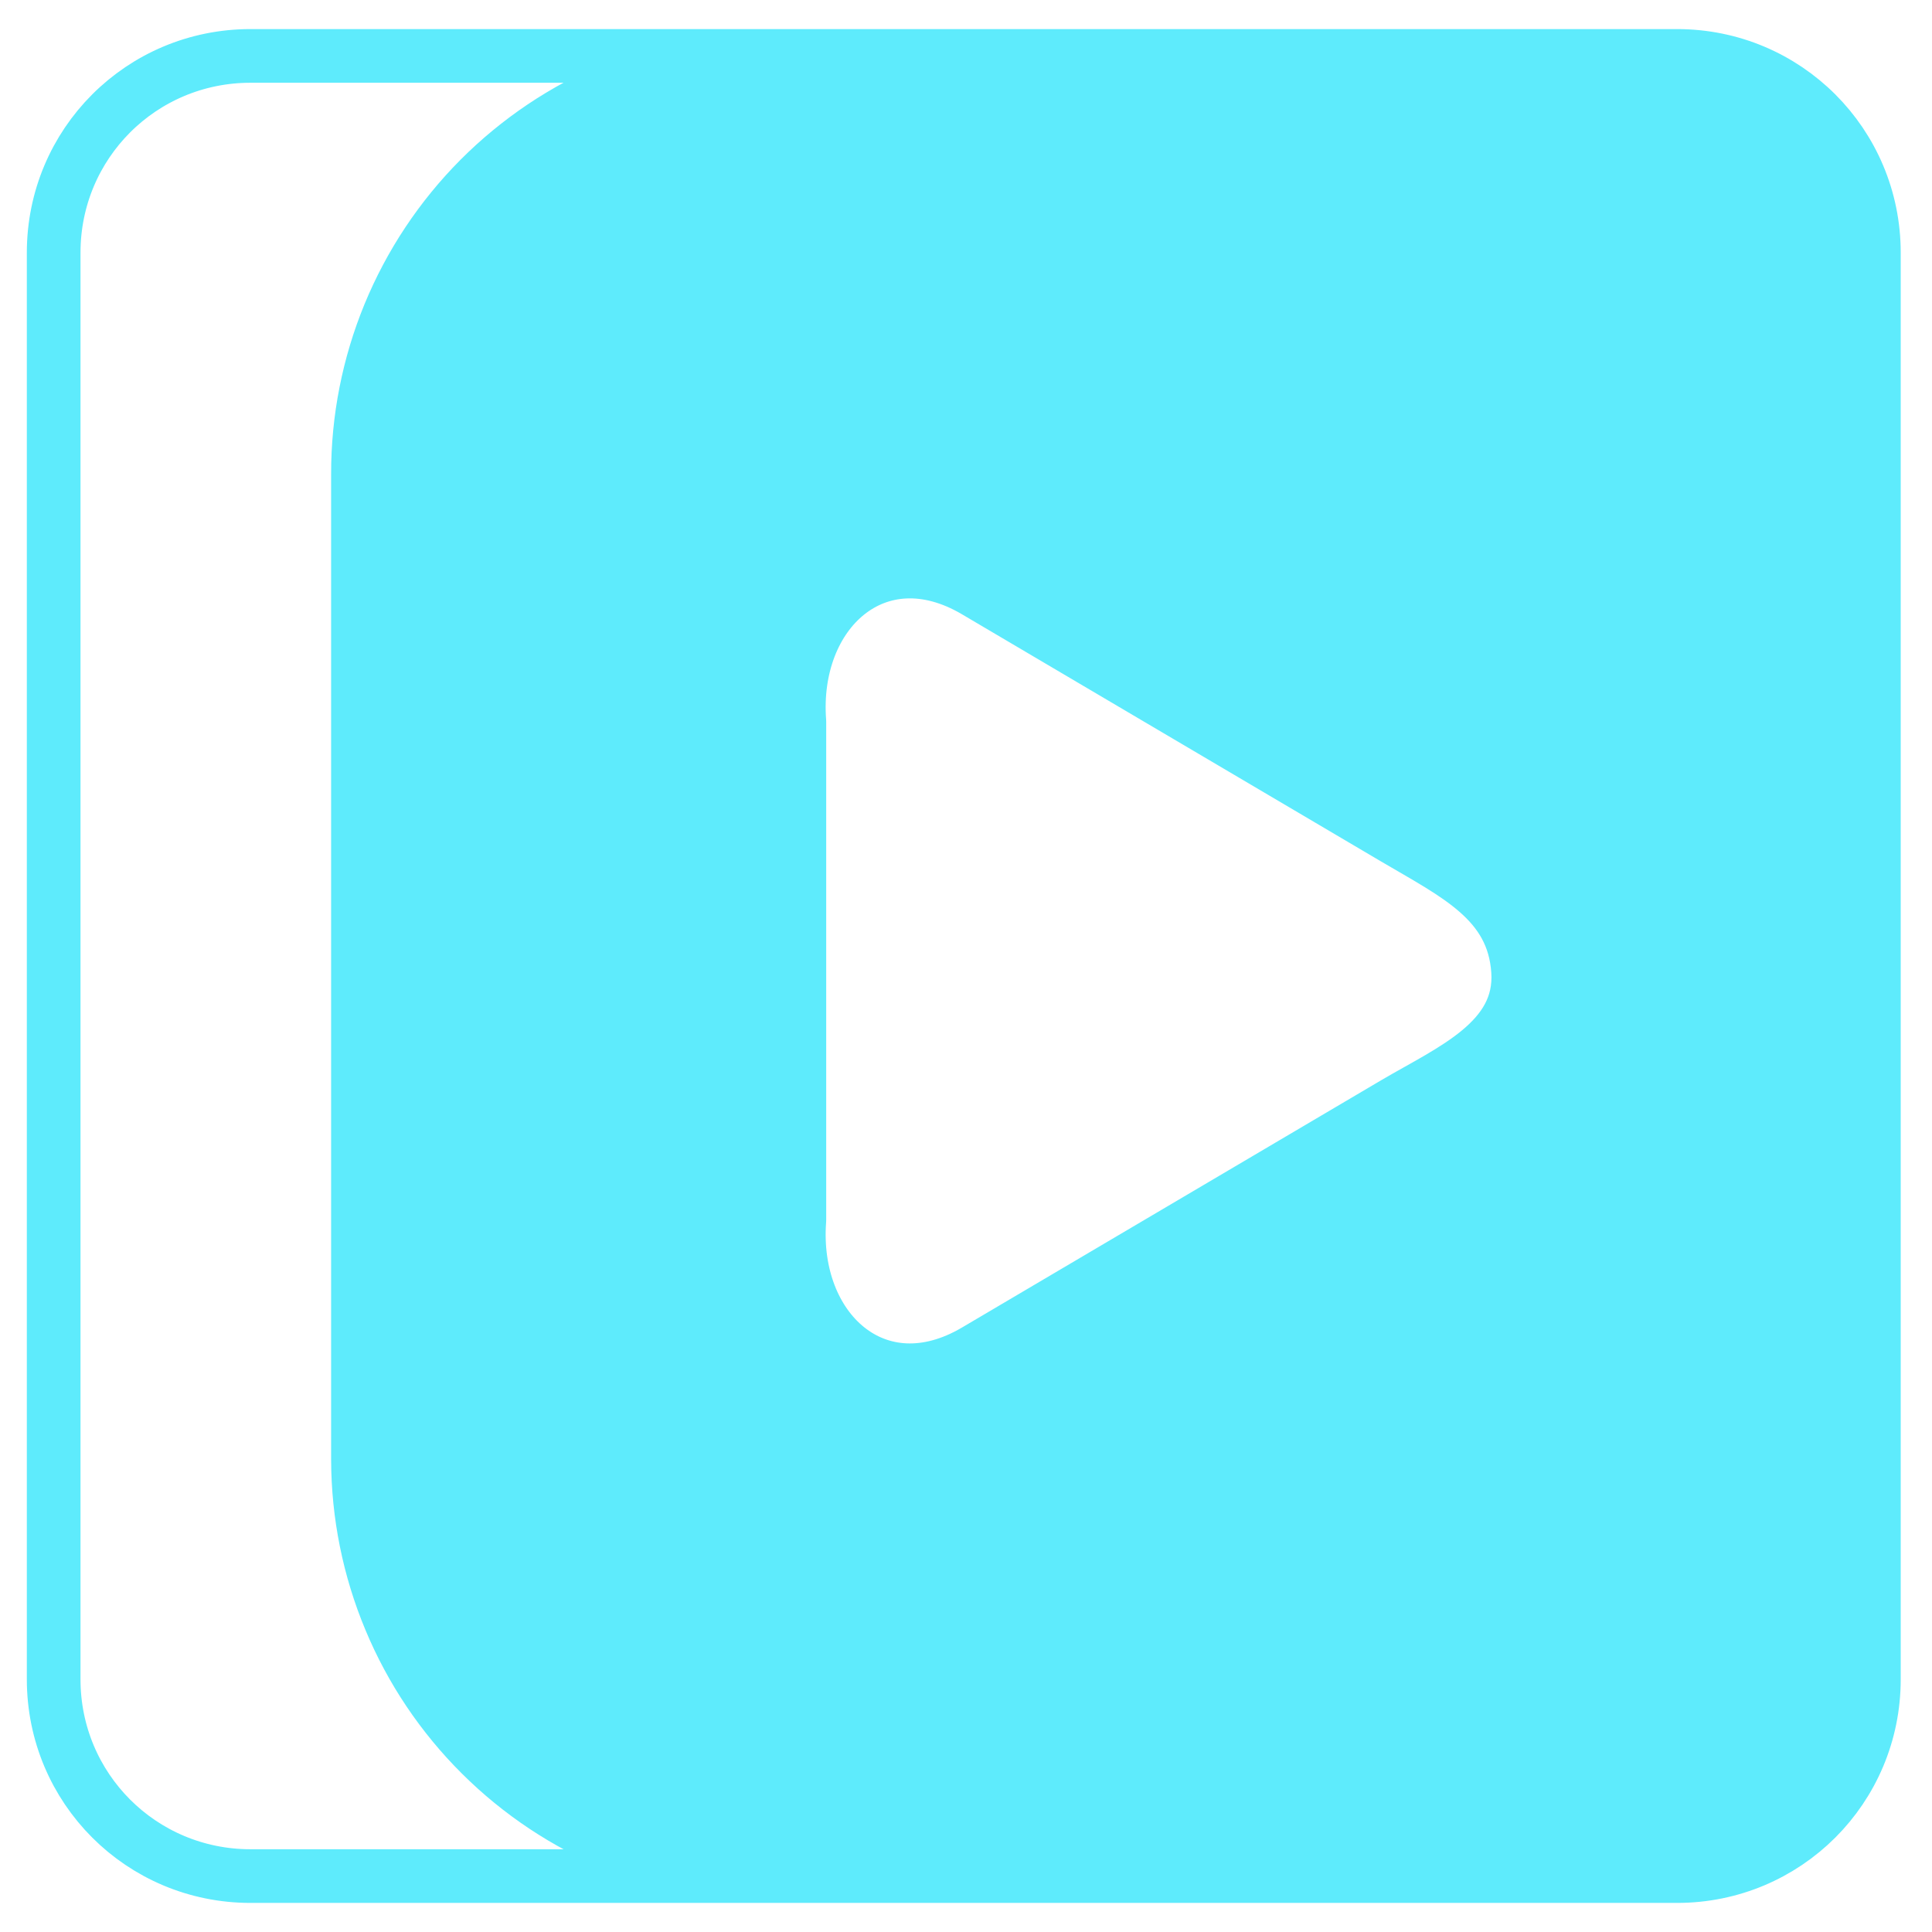 <svg width="36" height="36" viewBox="0 0 36 36" fill="none" xmlns="http://www.w3.org/2000/svg">
  <path fill-rule="evenodd" clip-rule="evenodd"
    d="M14.425 34.958C14.438 34.958 14.45 34.958 14.462 34.958H31.25C33.281 34.958 34.917 33.323 34.917 31.292V4.708C34.917 2.677 33.281 1.042 31.25 1.042H14.462H14.425C13.405 1.044 12.394 1.248 11.452 1.64C10.51 2.033 9.654 2.608 8.934 3.331C8.214 4.055 7.644 4.913 7.255 5.857C6.867 6.801 6.668 7.813 6.67 8.833V27.202C6.673 28.223 6.876 29.233 7.269 30.175C7.661 31.118 8.236 31.974 8.96 32.694C9.683 33.414 10.541 33.985 11.486 34.373C12.418 34.757 13.417 34.956 14.425 34.958ZM14.895 22.736C14.742 24.777 16.345 26.249 18.178 25.168L25.991 20.559C27.04 19.942 28.374 19.391 28.287 18.092C28.2 16.792 27.132 16.296 25.991 15.623L18.178 11.015C16.345 9.934 14.742 11.406 14.895 13.446V22.736Z"
    fill="#5EEBFC" />
  <path
    d="M31.25 1.042H4.667C2.635 1.042 1 2.677 1 4.708V31.292C1 33.323 2.635 34.958 4.667 34.958H14.425M31.25 1.042C33.281 1.042 34.917 2.677 34.917 4.708V31.292C34.917 33.323 33.281 34.958 31.25 34.958M31.25 1.042H14.462H14.425C13.405 1.044 12.394 1.248 11.452 1.64C10.51 2.033 9.654 2.608 8.934 3.331C8.214 4.055 7.644 4.913 7.255 5.857C6.867 6.801 6.668 7.813 6.67 8.833V27.202C6.673 28.223 6.876 29.233 7.269 30.175C7.661 31.118 8.236 31.974 8.96 32.694C9.683 33.414 10.541 33.985 11.486 34.373C12.418 34.757 13.417 34.956 14.425 34.958M31.25 34.958H14.462C14.45 34.958 14.438 34.958 14.425 34.958M31.25 34.958H14.425M18.178 25.168C16.345 26.249 14.742 24.777 14.895 22.736V13.446C14.742 11.406 16.345 9.934 18.178 11.015L25.991 15.623C27.132 16.296 28.2 16.792 28.287 18.092C28.374 19.391 27.04 19.942 25.991 20.559L18.178 25.168Z"
    stroke="#5EEBFC" stroke-linecap="round" stroke-linejoin="round" />
</svg>